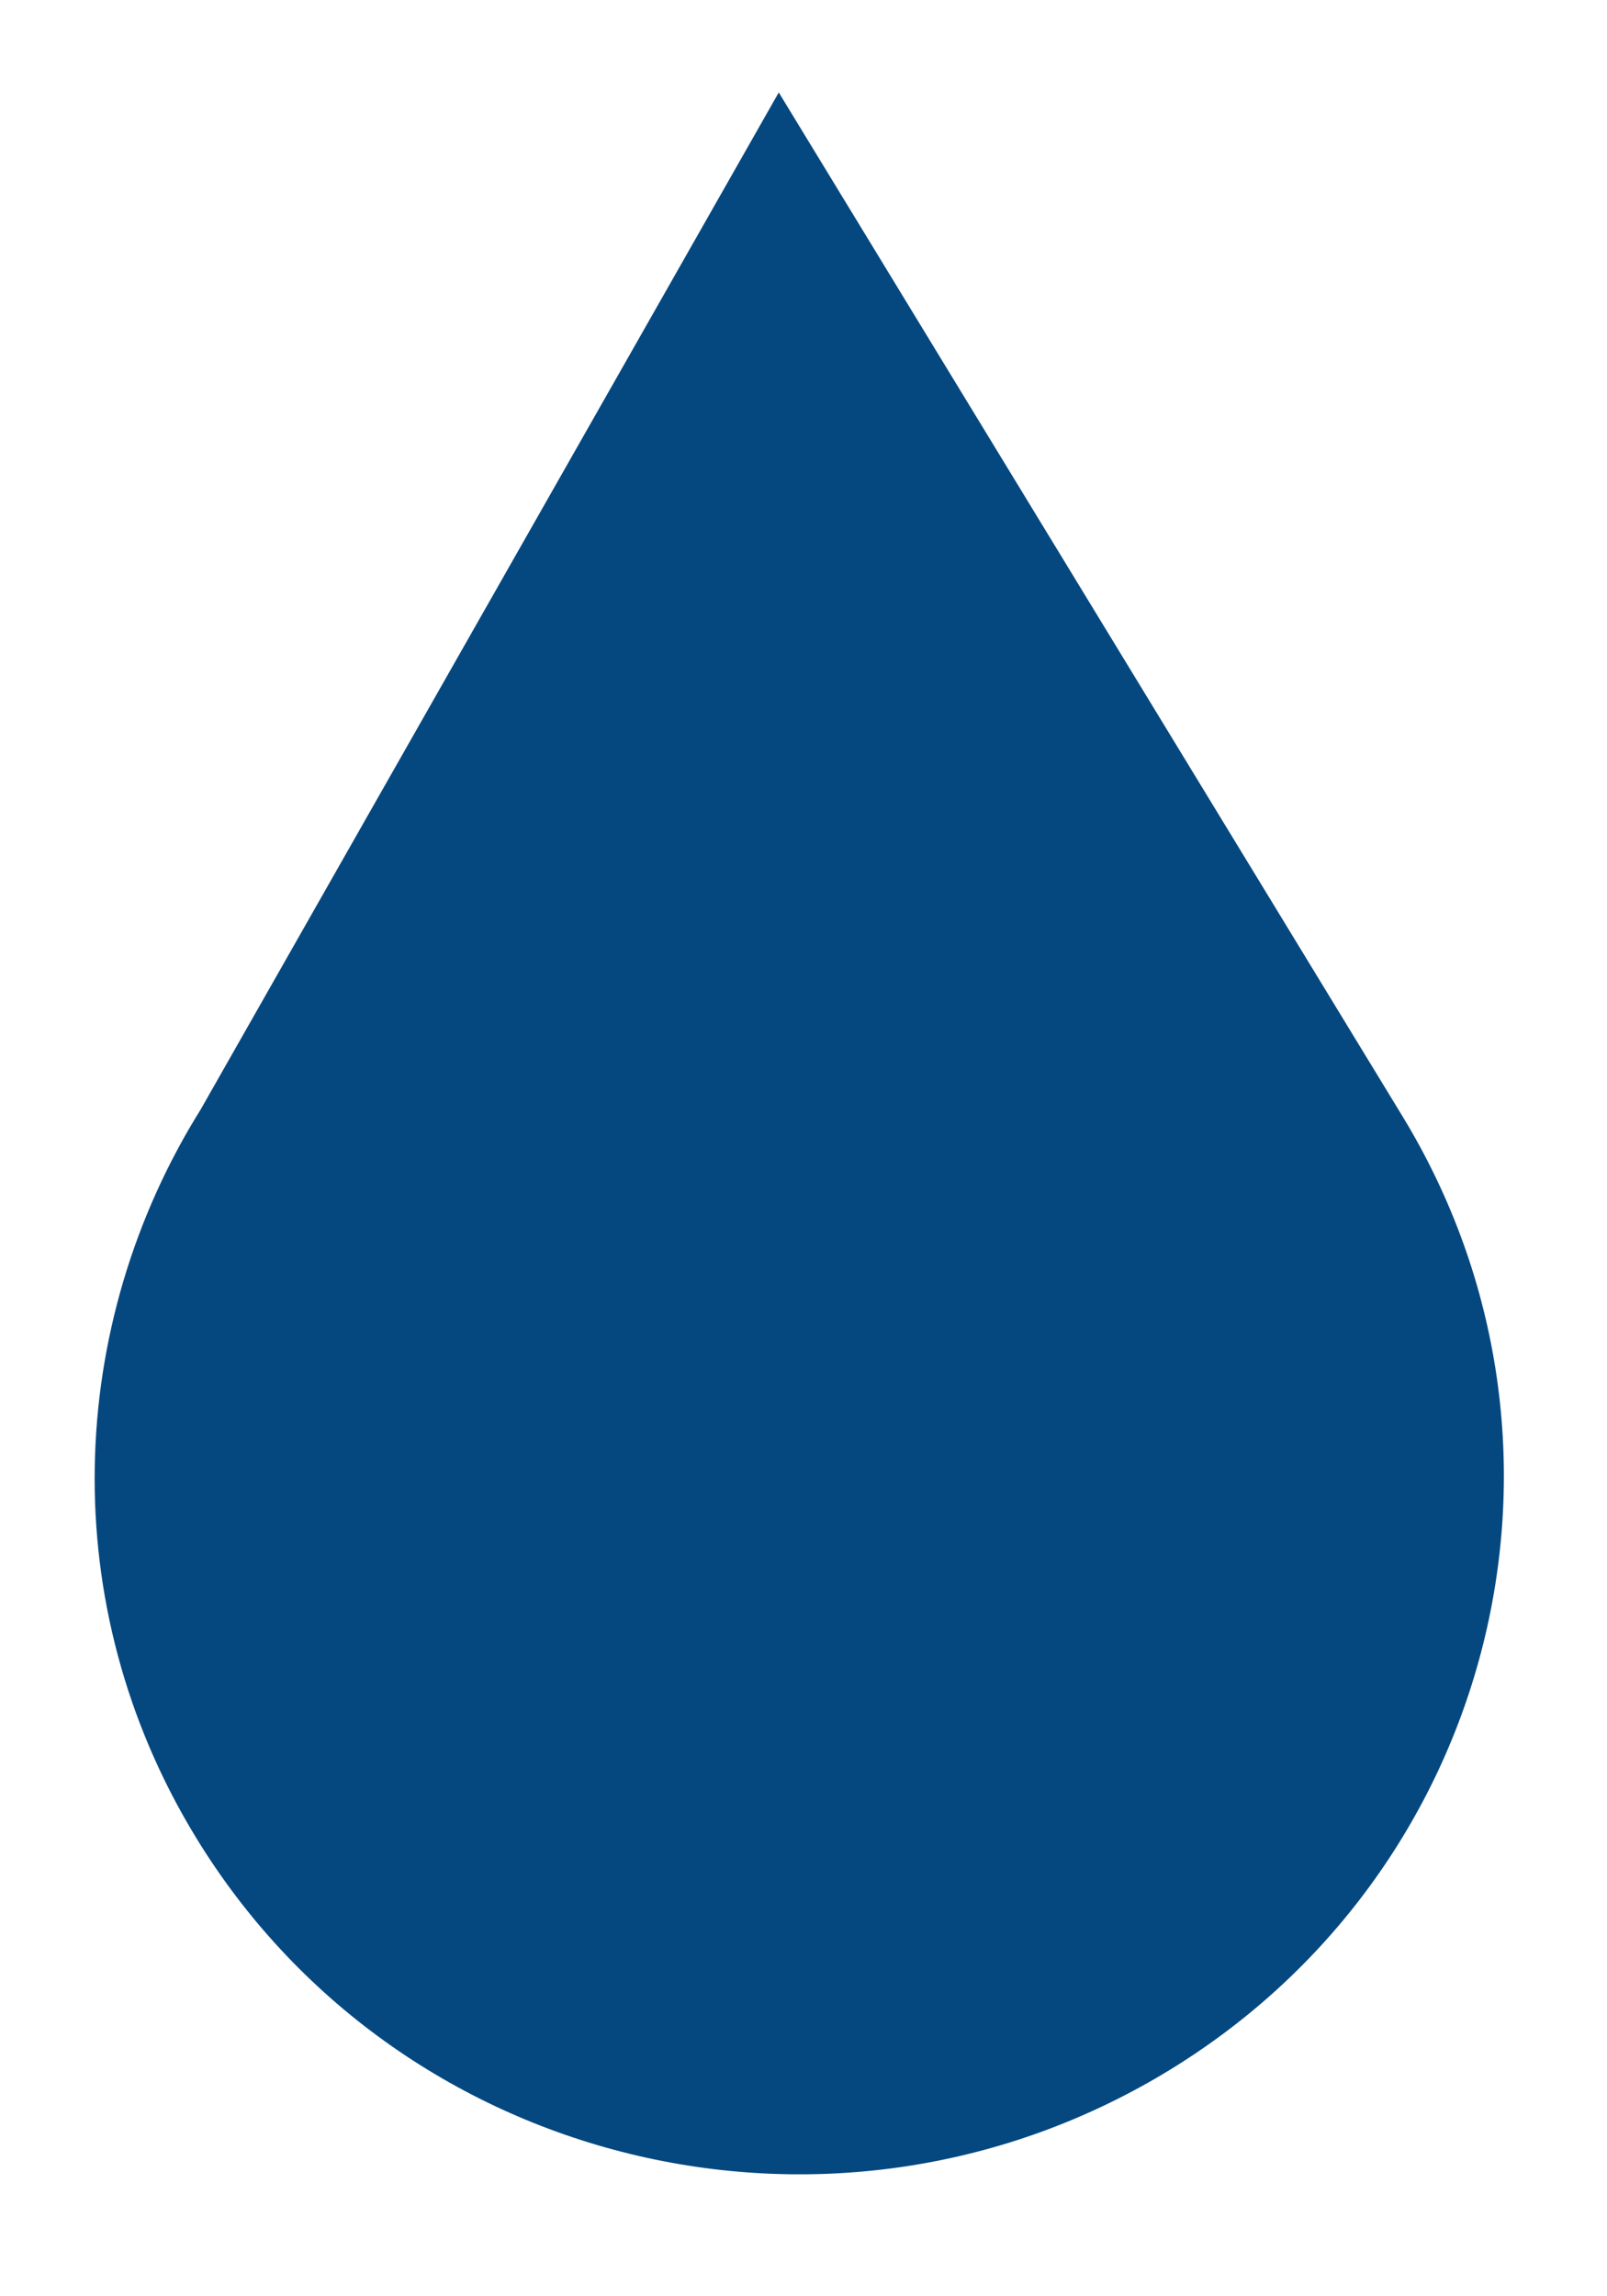 <svg xmlns="http://www.w3.org/2000/svg" xmlns:xlink="http://www.w3.org/1999/xlink" width="140" viewBox="0 0 104.88 150" height="200" preserveAspectRatio="xMidYMid meet"><path fill="#054880" d="M 91.582 72.926 L 50.824 6.039 L 13.055 72.469 C 4.262 86.543 3.492 104.848 12.73 120.008 C 25.863 141.555 54.156 148.473 75.934 135.477 C 97.703 122.48 104.711 94.488 91.582 72.926 Z M 91.582 72.926 " fill-opacity="1" fill-rule="nonzero"></path></svg>